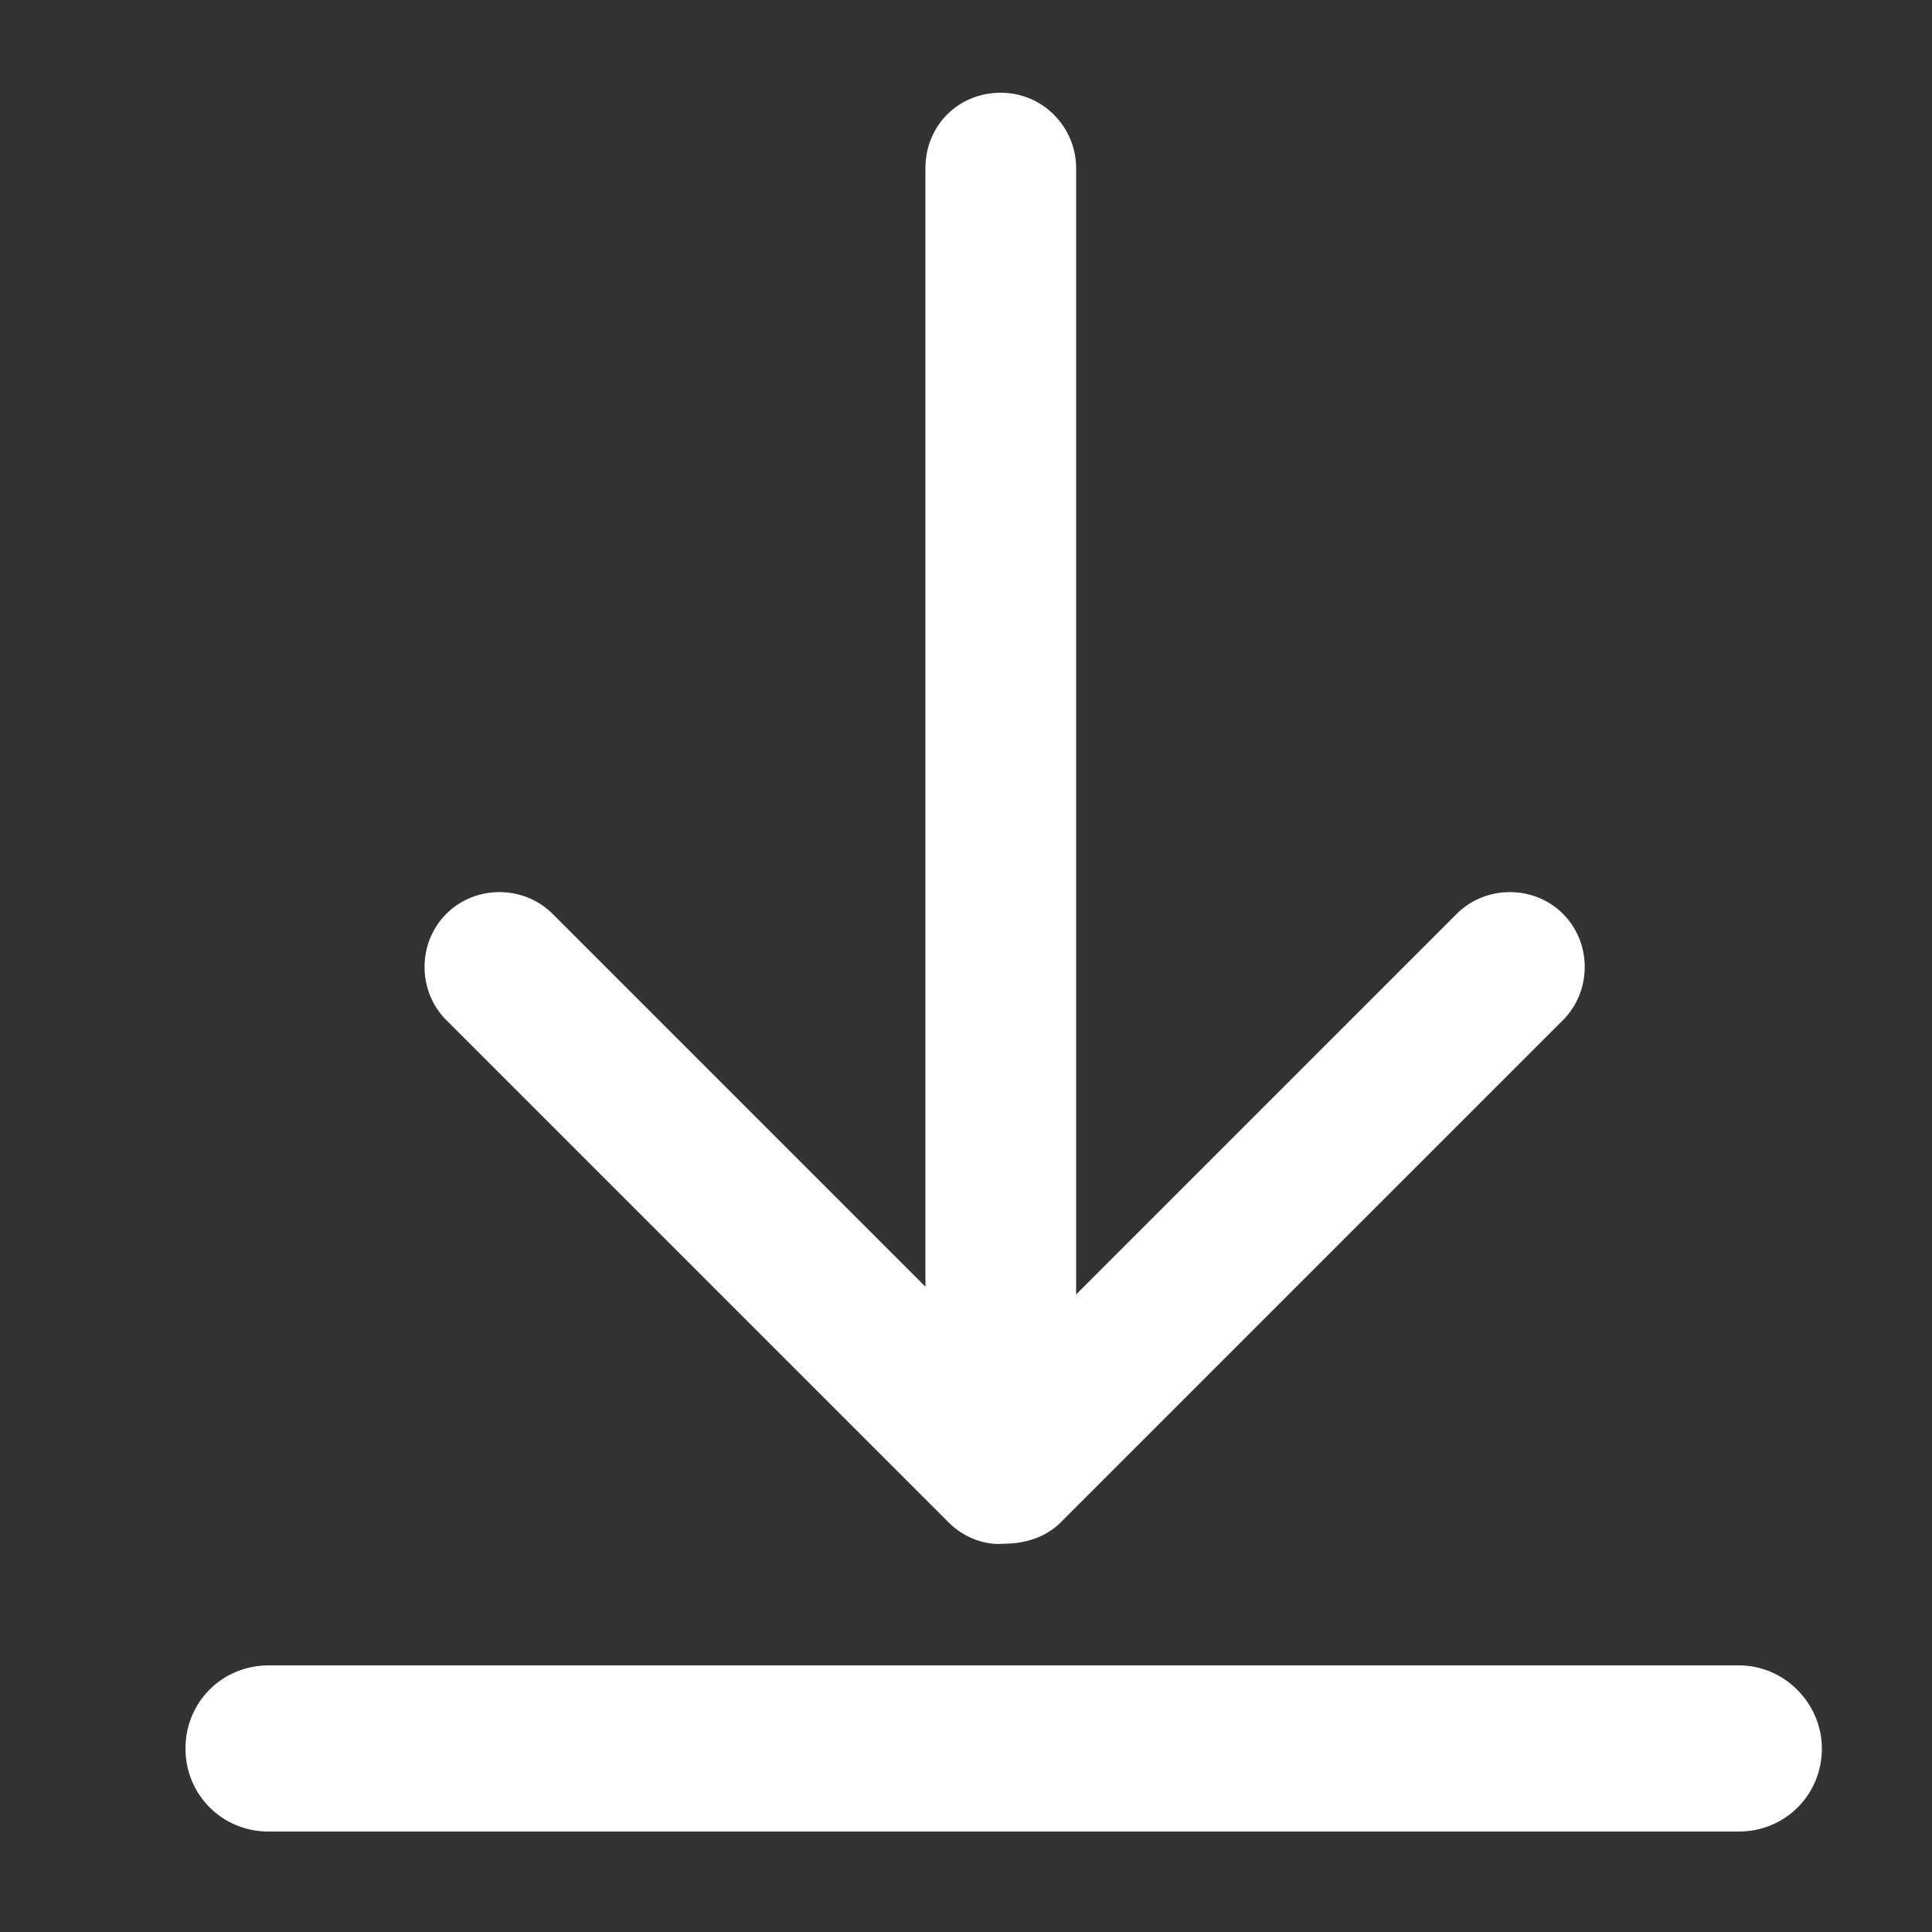 <svg width="24" height="24" viewBox="0 0 24 24" fill="none" xmlns="http://www.w3.org/2000/svg">
<rect x="0" y="0" width="24" height="24" fill="#333333" stroke="none"/>
<g id="Frame">
<path id="Vector" d="M21.6 20.688H3.336C2.76 20.688 2.304 21.144 2.304 21.72C2.304 22.296 2.76 22.752 3.336 22.752H21.6C22.176 22.752 22.632 22.296 22.632 21.72C22.632 21.168 22.176 20.688 21.6 20.688ZM11.784 18.912C11.976 19.104 12.24 19.2 12.48 19.176C12.72 19.176 12.984 19.104 13.176 18.912L19.416 12.672C19.776 12.312 19.776 11.712 19.416 11.352C19.056 10.992 18.456 10.992 18.096 11.352L13.368 16.08V2.088C13.368 1.584 12.96 1.152 12.432 1.152C11.904 1.152 11.496 1.56 11.496 2.088V15.984L6.864 11.352C6.504 10.992 5.904 10.992 5.544 11.352C5.184 11.712 5.184 12.312 5.544 12.672L11.784 18.912Z" fill="white"/>
</g>
</svg>
